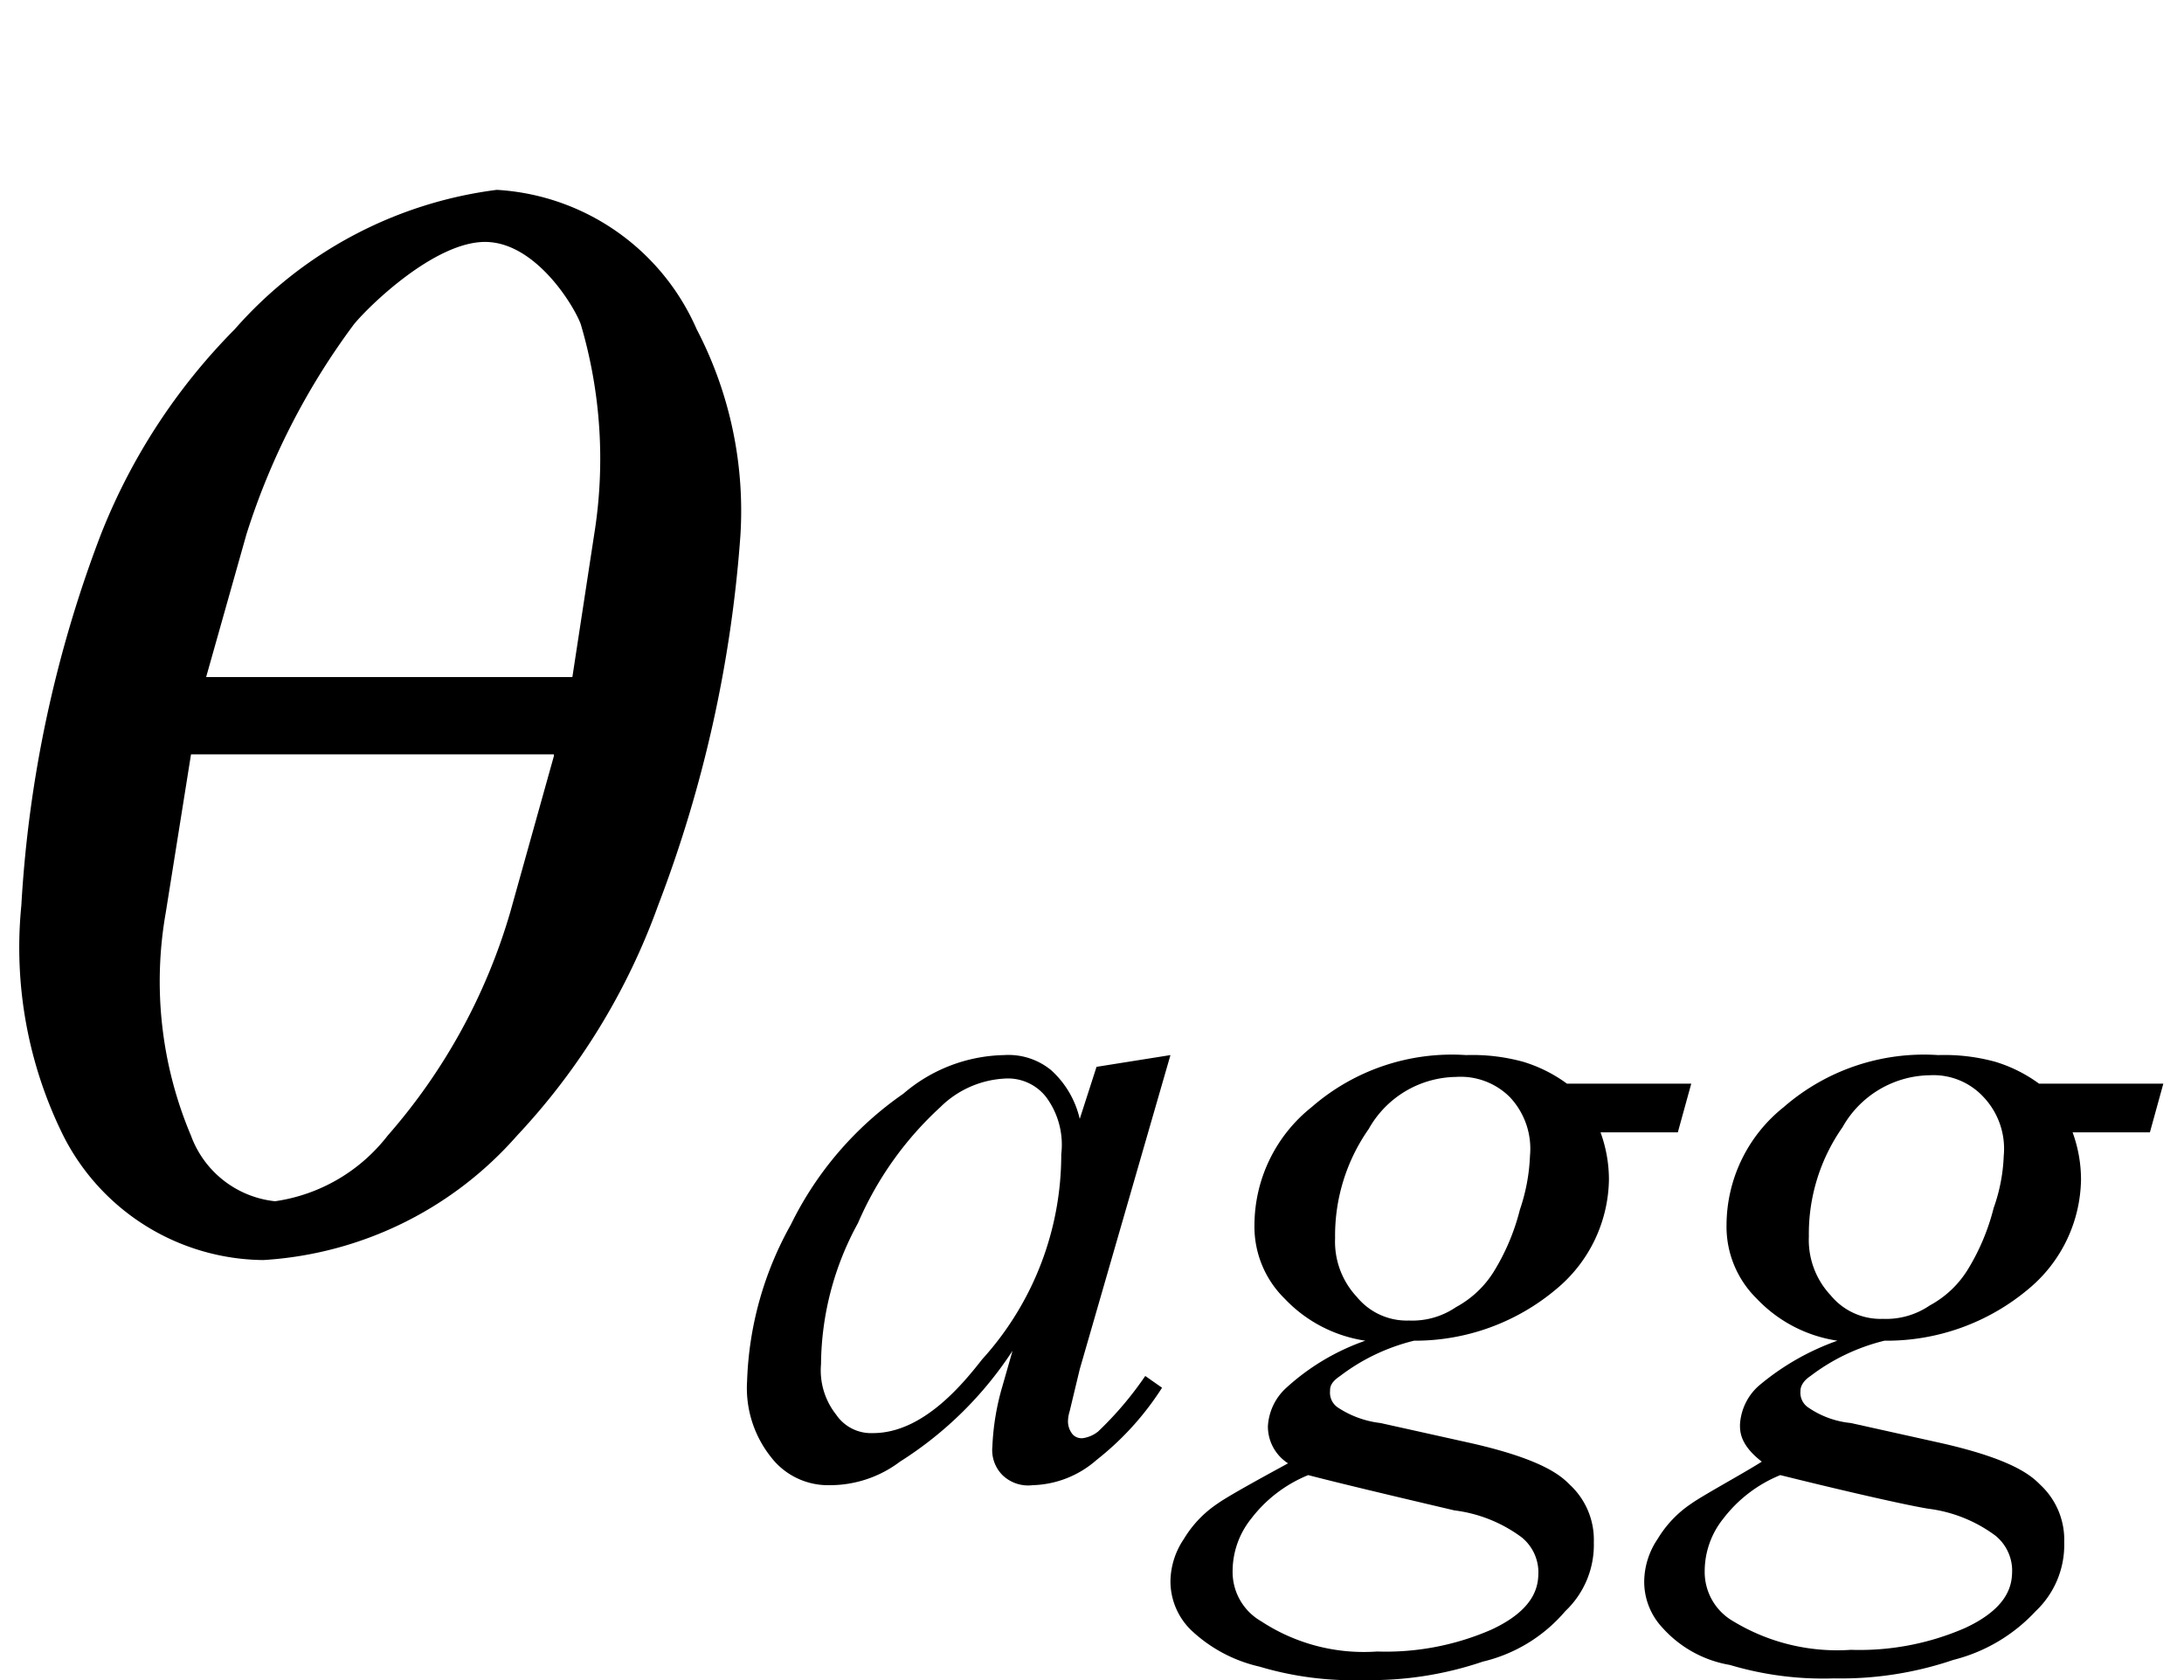 <svg xmlns="http://www.w3.org/2000/svg" width="13" height="10" viewBox="0 0 13 10">
  <g id="グループ_580" data-name="グループ 580" transform="translate(-11885 -666.667)">
    <rect id="長方形_75" data-name="長方形 75" width="13" height="10" transform="translate(11885 666.667)" fill="none"/>
    <g id="_20211119-053-2-010-inline-11" data-name="20211119-053-2-010-inline-11" transform="translate(11885.117 667.797)">
      <path id="パス_1351" data-name="パス 1351" d="M3.18,3.37l-.26.93a3.507,3.507,0,0,1-.73,1.33,1.033,1.033,0,0,1-.67.39.6.6,0,0,1-.5-.39A2.358,2.358,0,0,1,.87,4.3l.15-.94H3.18ZM1.11,2.9l.24-.85A4.216,4.216,0,0,1,1.99.8c.09-.11.48-.49.78-.49s.53.38.57.49a2.827,2.827,0,0,1,.08,1.25l-.13.85ZM2.84,0A2.493,2.493,0,0,0,1.28.83a3.616,3.616,0,0,0-.8,1.23,7.346,7.346,0,0,0-.47,2.2A2.523,2.523,0,0,0,.26,5.63a1.348,1.348,0,0,0,1.19.74,2.184,2.184,0,0,0,1.51-.74A3.962,3.962,0,0,0,3.8,4.26a7.678,7.678,0,0,0,.49-2.2A2.336,2.336,0,0,0,4.03.83,1.386,1.386,0,0,0,2.84,0Z"/>
      <path id="パス_1352" data-name="パス 1352" d="M5.86,5.29a.588.588,0,0,0-.38.17,2.015,2.015,0,0,0-.49.69,1.771,1.771,0,0,0-.22.84.424.424,0,0,0,.09.3.251.251,0,0,0,.22.11c.3,0,.54-.3.65-.44A1.813,1.813,0,0,0,6.2,5.74a.476.476,0,0,0-.09-.34A.288.288,0,0,0,5.86,5.29Zm.99-.14L6.31,7.02l-.06.25a.214.214,0,0,0-.01.06.121.121,0,0,0,.03.08.073.073,0,0,0,.06.02.188.188,0,0,0,.09-.04,2.049,2.049,0,0,0,.28-.33l.1.07a1.729,1.729,0,0,1-.39.43.6.6,0,0,1-.38.15.22.22,0,0,1-.18-.06.211.211,0,0,1-.06-.17,1.486,1.486,0,0,1,.06-.36l.06-.21a2.208,2.208,0,0,1-.67.66.691.691,0,0,1-.42.14.428.428,0,0,1-.35-.17.659.659,0,0,1-.14-.45,2.035,2.035,0,0,1,.26-.93,2.036,2.036,0,0,1,.67-.78.946.946,0,0,1,.6-.23.4.4,0,0,1,.28.09.56.56,0,0,1,.17.29l.1-.31Z"/>
      <path id="パス_1353" data-name="パス 1353" d="M7.67,7.65a.812.812,0,0,0-.34.26.5.5,0,0,0-.11.31.338.338,0,0,0,.17.3,1.112,1.112,0,0,0,.69.18,1.571,1.571,0,0,0,.68-.13c.28-.13.28-.28.28-.35a.269.269,0,0,0-.1-.2.845.845,0,0,0-.4-.16C8.37,7.82,7.9,7.71,7.67,7.65Zm1.32-1.9a.448.448,0,0,0-.12-.35.414.414,0,0,0-.32-.12.605.605,0,0,0-.52.31,1.105,1.105,0,0,0-.2.65.481.481,0,0,0,.13.35.384.384,0,0,0,.31.14.461.461,0,0,0,.28-.08.6.6,0,0,0,.23-.22,1.311,1.311,0,0,0,.15-.36A1.12,1.12,0,0,0,8.99,5.75Zm.96-.43-.08.29H9.41a.823.823,0,0,1,.05.28.862.862,0,0,1-.31.65,1.305,1.305,0,0,1-.85.31,1.192,1.192,0,0,0-.44.21c-.06.04-.06.07-.06.09a.106.106,0,0,0,.05.1.581.581,0,0,0,.25.09l.54.12c.44.1.54.2.59.25a.446.446,0,0,1,.14.34.542.542,0,0,1-.17.41.922.922,0,0,1-.49.3A2.079,2.079,0,0,1,8,8.87a1.943,1.943,0,0,1-.62-.08.874.874,0,0,1-.41-.22.406.406,0,0,1-.12-.29.458.458,0,0,1,.08-.25.663.663,0,0,1,.2-.21c.07-.05.31-.18.42-.24a.261.261,0,0,1-.12-.22.334.334,0,0,1,.11-.23,1.362,1.362,0,0,1,.47-.28.829.829,0,0,1-.48-.25.6.6,0,0,1-.18-.44.9.9,0,0,1,.34-.7,1.271,1.271,0,0,1,.92-.31,1.142,1.142,0,0,1,.34.04.863.863,0,0,1,.26.13Z"/>
      <path id="パス_1354" data-name="パス 1354" d="M10.48,7.65a.812.812,0,0,0-.34.26.5.5,0,0,0-.11.31.338.338,0,0,0,.17.3,1.193,1.193,0,0,0,.7.17,1.571,1.571,0,0,0,.68-.13c.28-.13.28-.28.28-.35a.269.269,0,0,0-.1-.2.845.845,0,0,0-.4-.16C11.18,7.82,10.72,7.71,10.48,7.65Zm1.33-1.9a.448.448,0,0,0-.12-.35.406.406,0,0,0-.32-.13.606.606,0,0,0-.52.31,1.105,1.105,0,0,0-.2.65.481.481,0,0,0,.13.35.384.384,0,0,0,.31.14.461.461,0,0,0,.28-.08.6.6,0,0,0,.23-.22,1.311,1.311,0,0,0,.15-.36A1.032,1.032,0,0,0,11.81,5.75Zm.95-.43-.08.29h-.46a.823.823,0,0,1,.05.28.862.862,0,0,1-.31.65,1.311,1.311,0,0,1-.86.31,1.192,1.192,0,0,0-.44.21c-.06.04-.06.08-.06.09a.106.106,0,0,0,.05.1.538.538,0,0,0,.25.09l.54.12c.44.1.54.2.59.25a.446.446,0,0,1,.14.34.542.542,0,0,1-.17.41,1,1,0,0,1-.49.29,2.079,2.079,0,0,1-.71.11,1.943,1.943,0,0,1-.62-.08.693.693,0,0,1-.4-.22.4.4,0,0,1-.11-.28.458.458,0,0,1,.08-.25.663.663,0,0,1,.2-.21c.07-.05.31-.18.42-.25-.13-.1-.13-.18-.13-.22a.334.334,0,0,1,.11-.23,1.5,1.5,0,0,1,.47-.27.829.829,0,0,1-.48-.25.6.6,0,0,1-.18-.44.9.9,0,0,1,.34-.7,1.271,1.271,0,0,1,.92-.31,1.142,1.142,0,0,1,.34.04.863.863,0,0,1,.26.13Z"/>
    </g>
  </g>
</svg>

